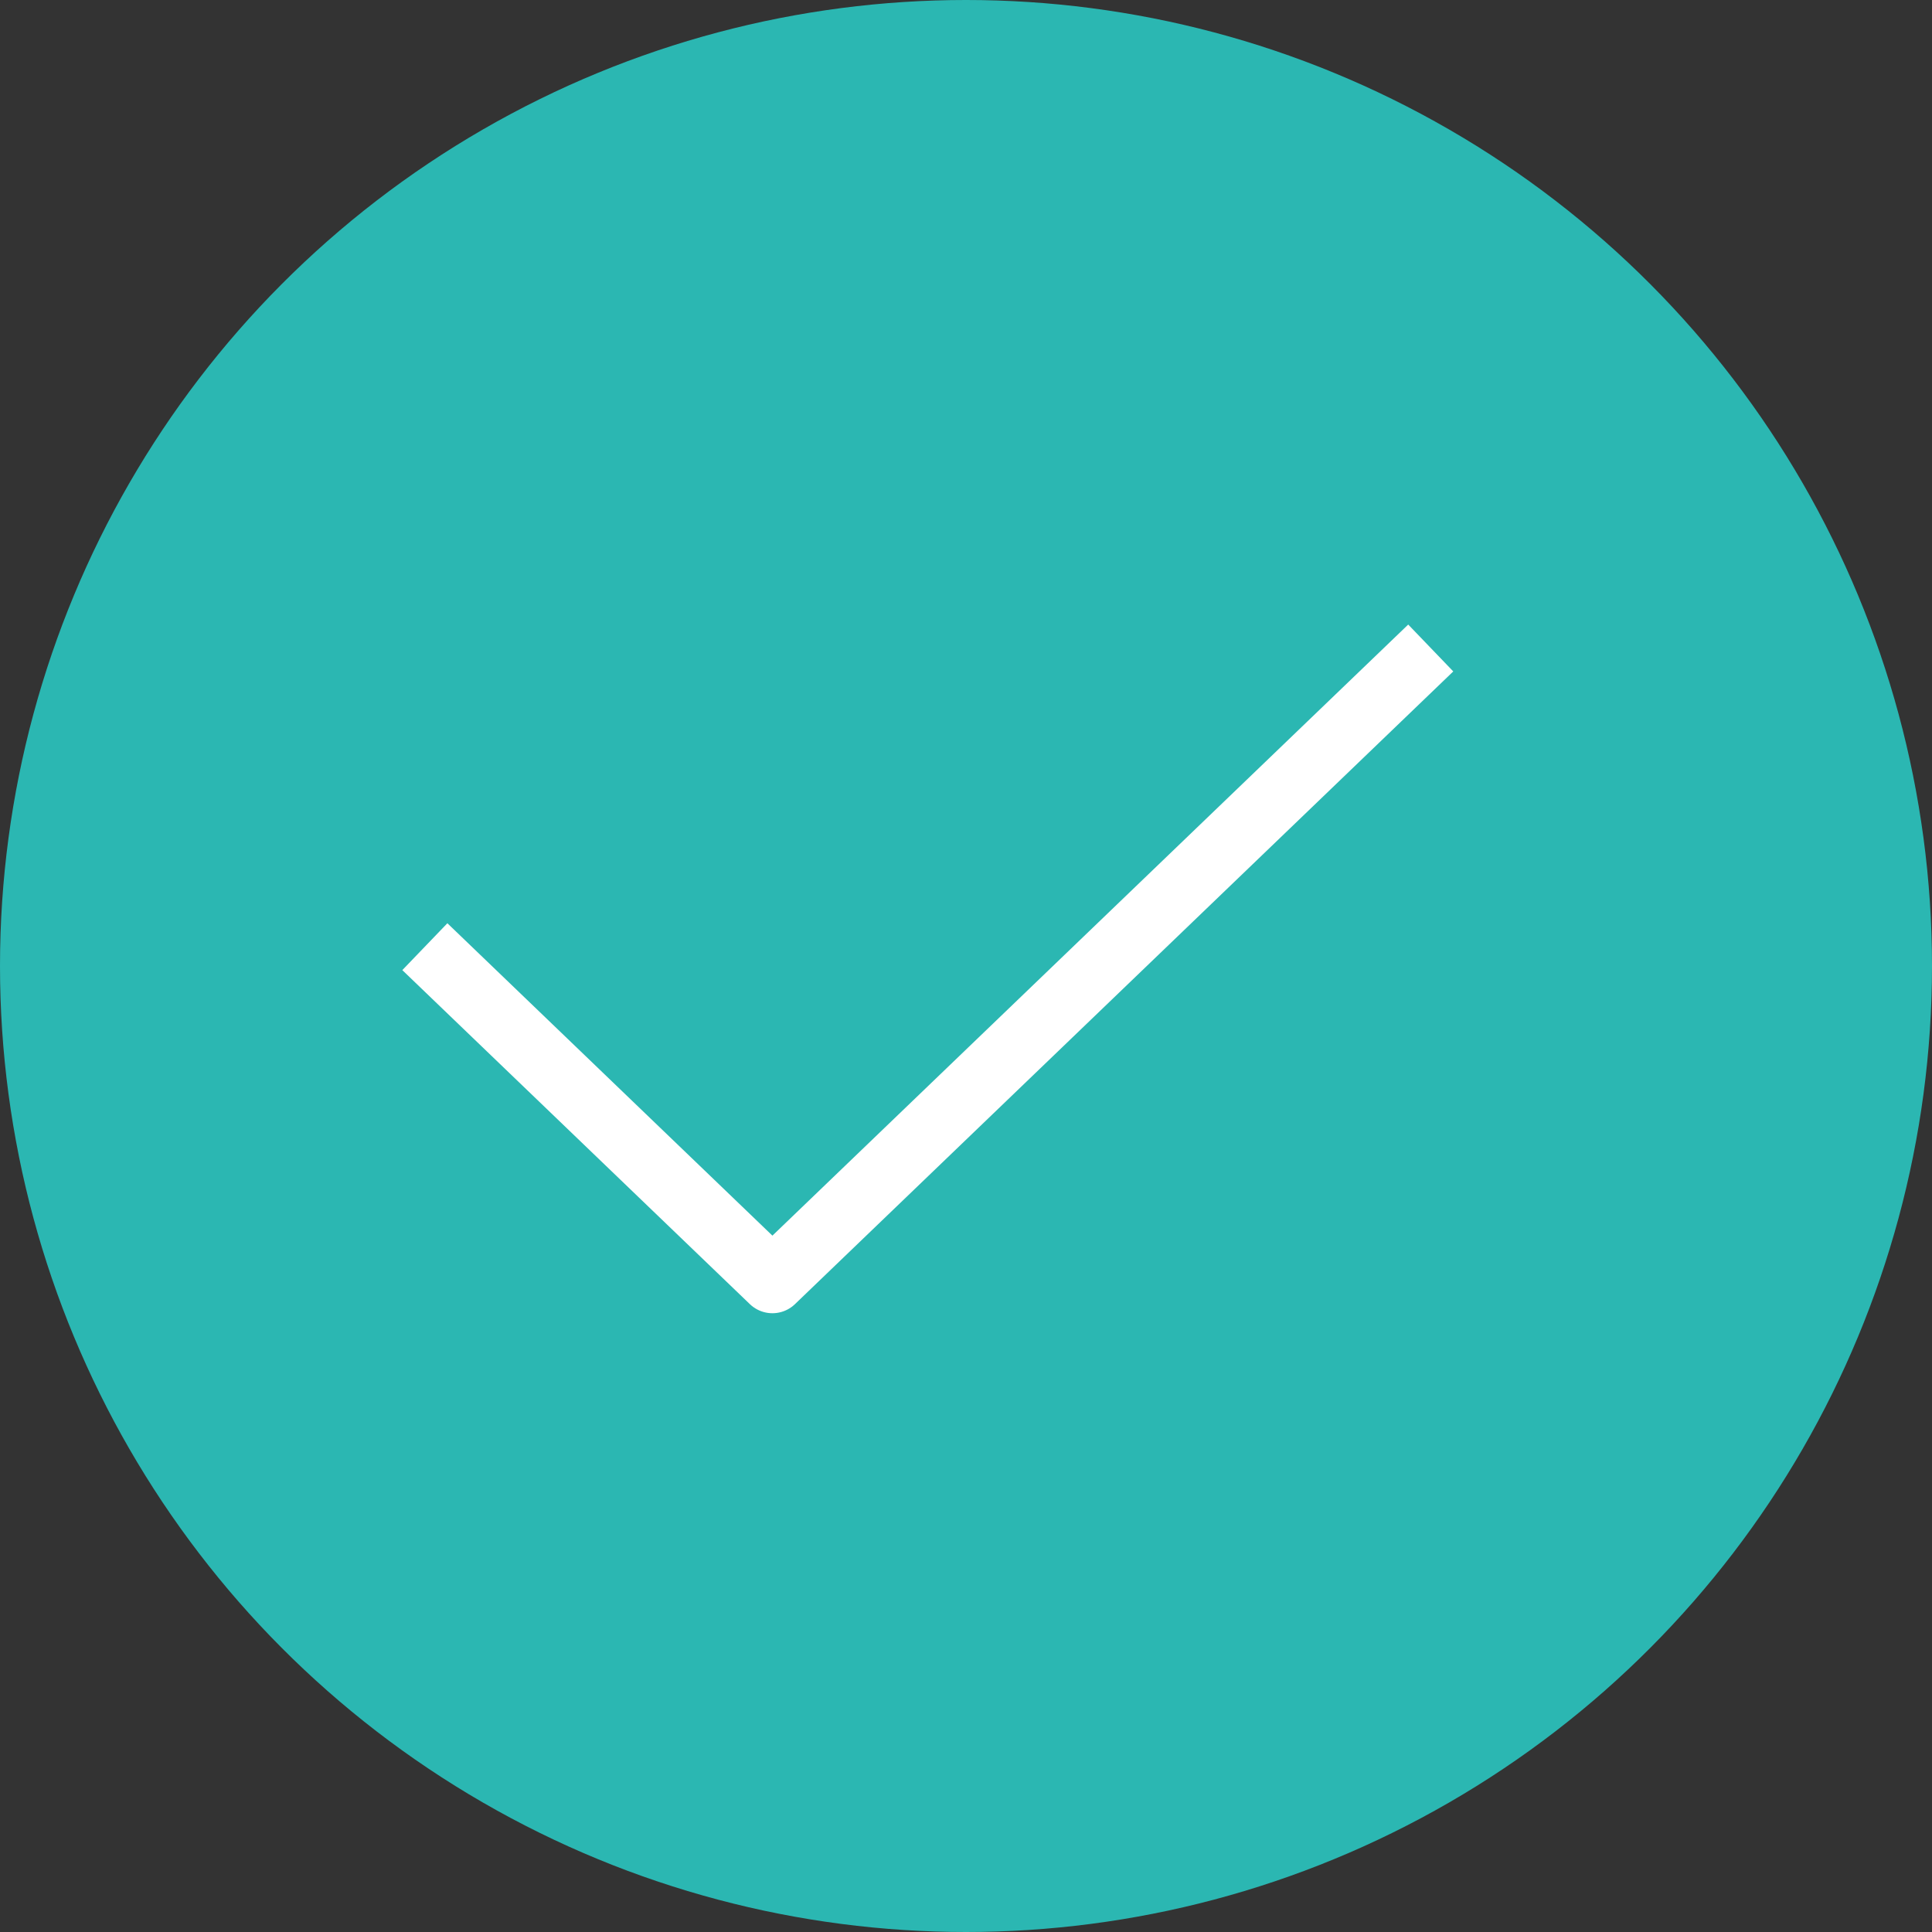 <svg xmlns="http://www.w3.org/2000/svg" width="20" height="20" viewBox="0 0 20 20" fill="none">
  <rect x="0" y="0" width="20" height="20" fill="#333333" stroke="none"/>
  <circle cx="10" cy="10" r="10" fill="#2BB7B2"/>
  <path d="M4.398 9.8L7.996 13.258L14.811 6.708" stroke="white" stroke-width="0.673" stroke-linejoin="round"/>
</svg>